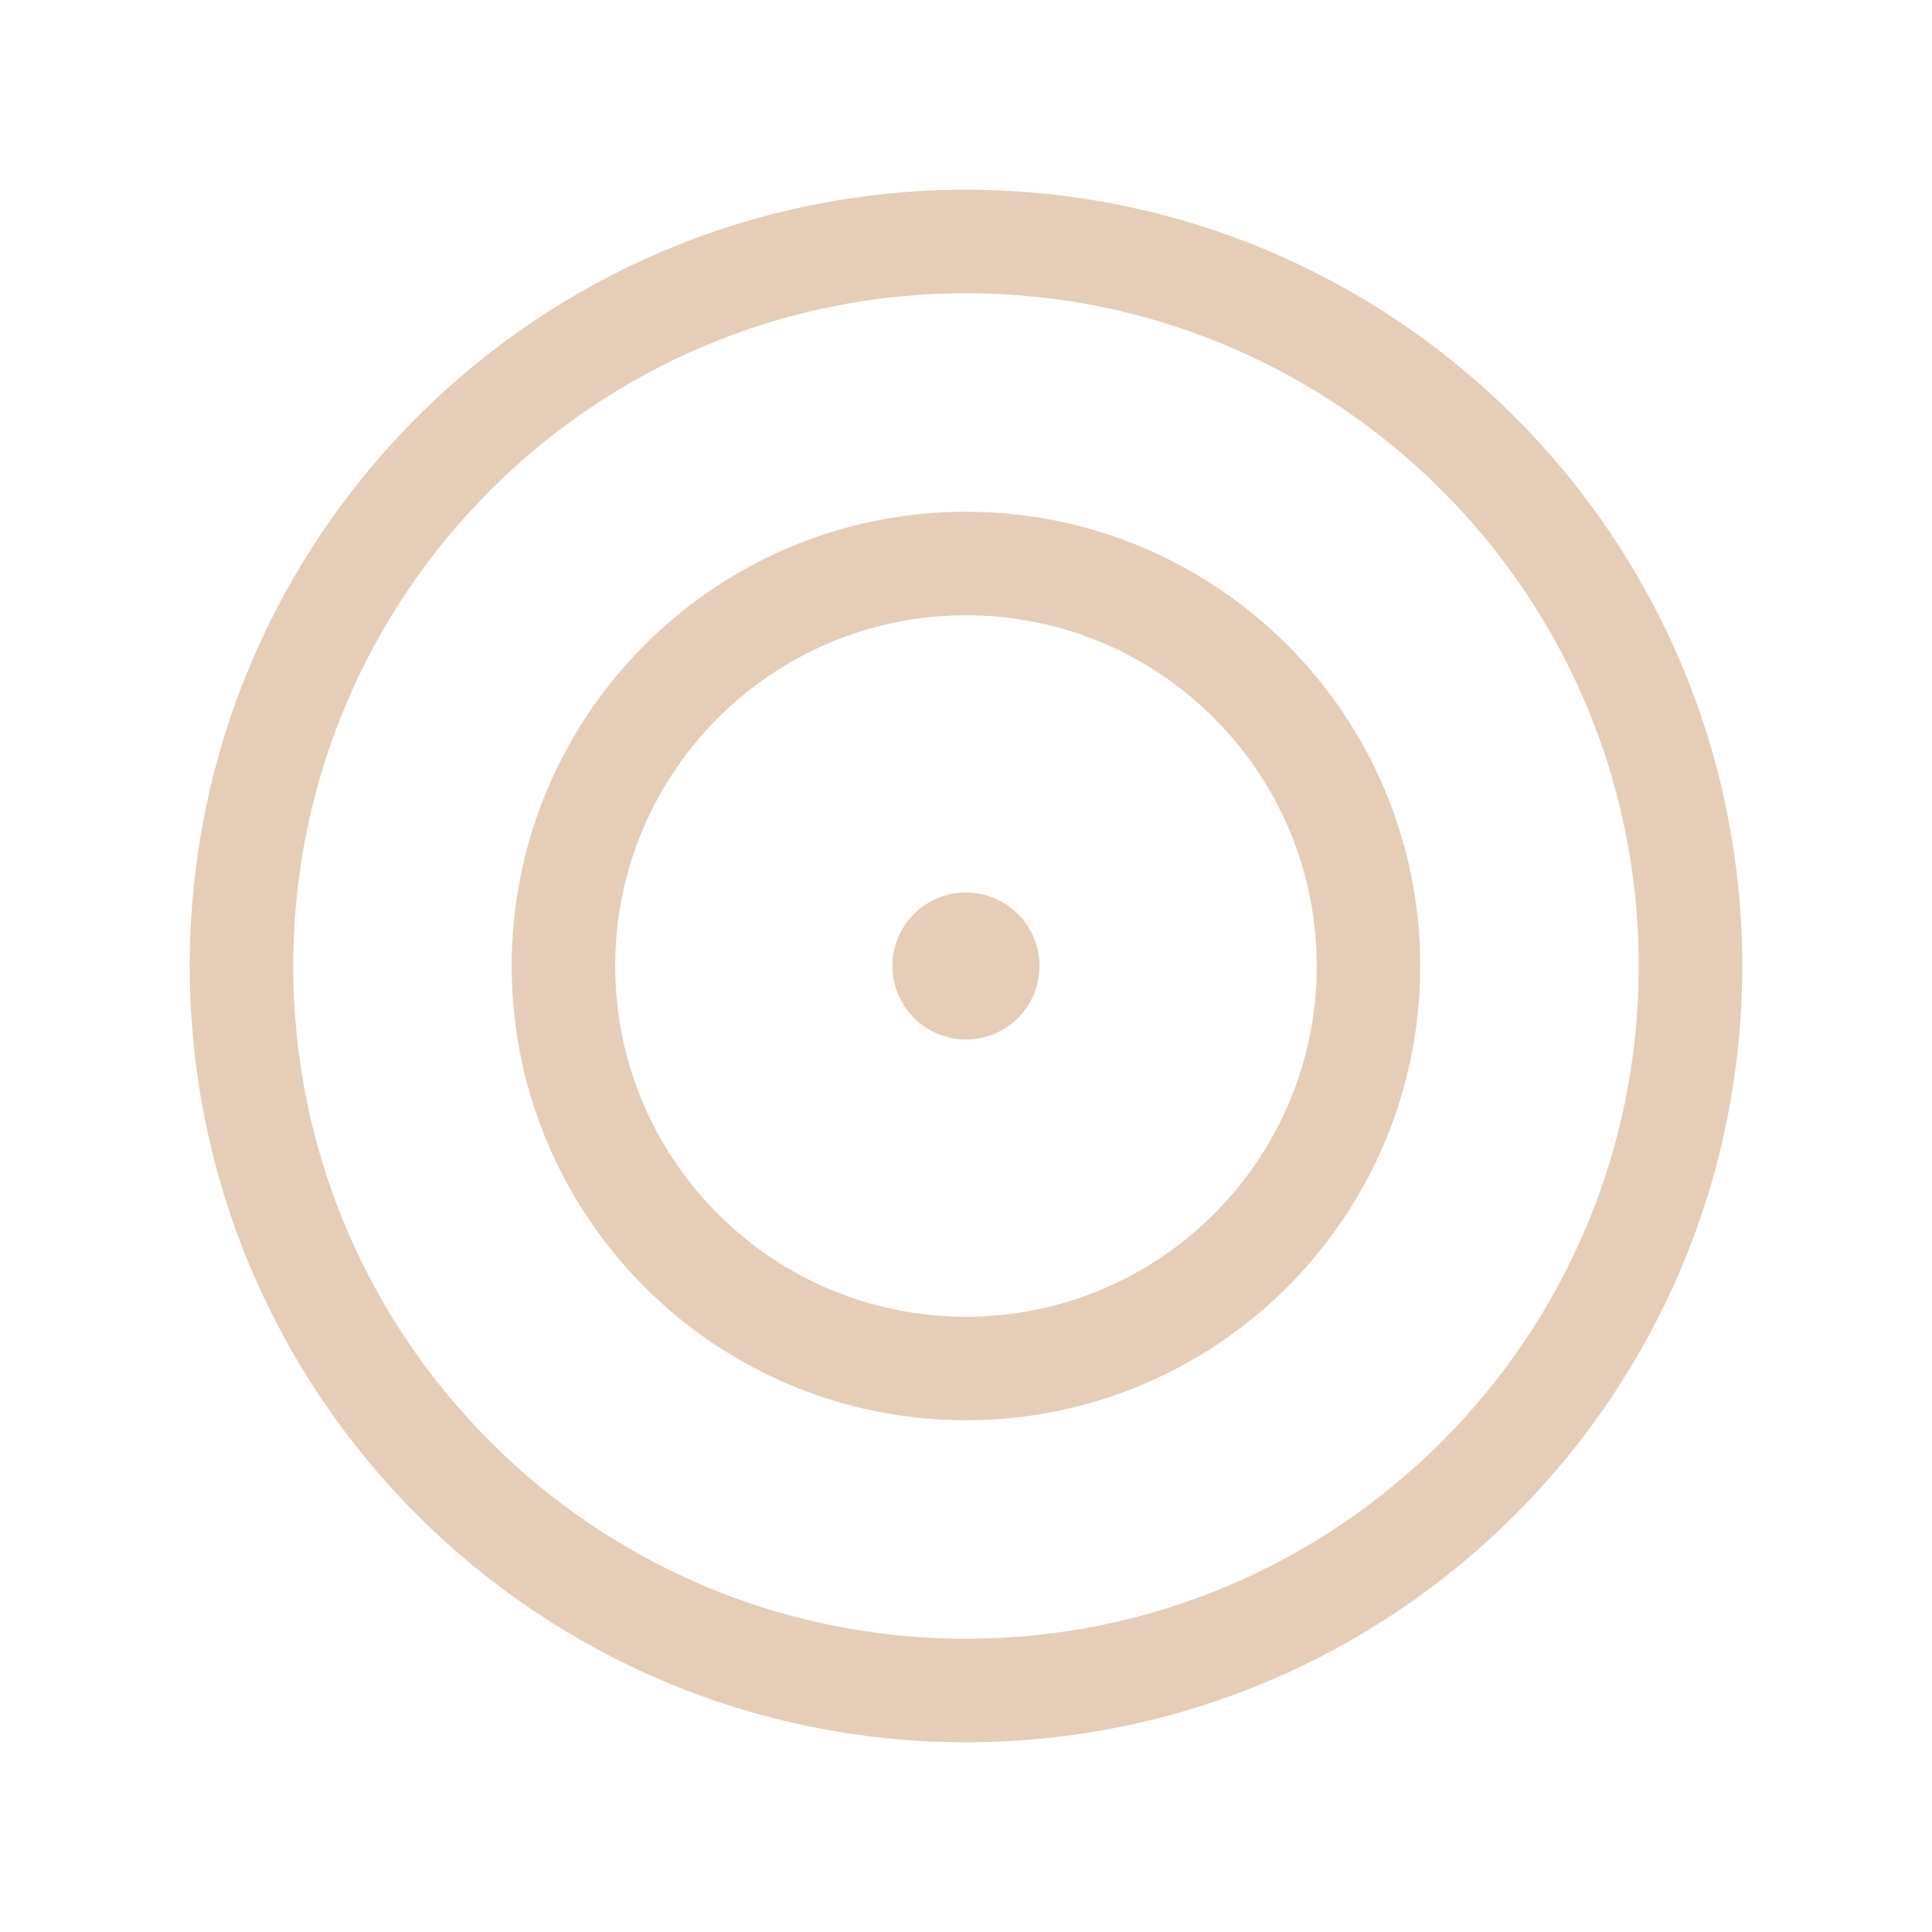 <?xml version="1.0" encoding="UTF-8"?>
<svg xmlns="http://www.w3.org/2000/svg" width="28" height="28" viewBox="0 0 28 28" fill="none">
  <path fill-rule="evenodd" clip-rule="evenodd" d="M14 24.5V24.5C8.2 24.5 3.5 19.799 3.5 14V14C3.5 8.2 8.2 3.5 14 3.5V3.5C19.799 3.5 24.5 8.2 24.5 14V14C24.5 19.799 19.799 24.5 14 24.5Z" stroke="#E5CDB8" stroke-width="1.5" stroke-linecap="round" stroke-linejoin="round"></path>
  <path fill-rule="evenodd" clip-rule="evenodd" d="M13.999 19.833V19.833C10.778 19.833 8.166 17.221 8.166 14V14C8.166 10.779 10.778 8.167 13.999 8.167V8.167C17.221 8.167 19.833 10.779 19.833 14V14C19.833 17.221 17.221 19.833 13.999 19.833Z" stroke="#E5CDB8" stroke-width="1.5" stroke-linecap="round" stroke-linejoin="round"></path>
  <path d="M13.998 13.684C13.824 13.684 13.682 13.825 13.683 14C13.683 14.174 13.824 14.316 13.999 14.316C14.173 14.316 14.316 14.175 14.316 14C14.316 13.825 14.174 13.684 13.998 13.684" stroke="#E5CDB8" stroke-width="1.5" stroke-linecap="round" stroke-linejoin="round"></path>
</svg>
